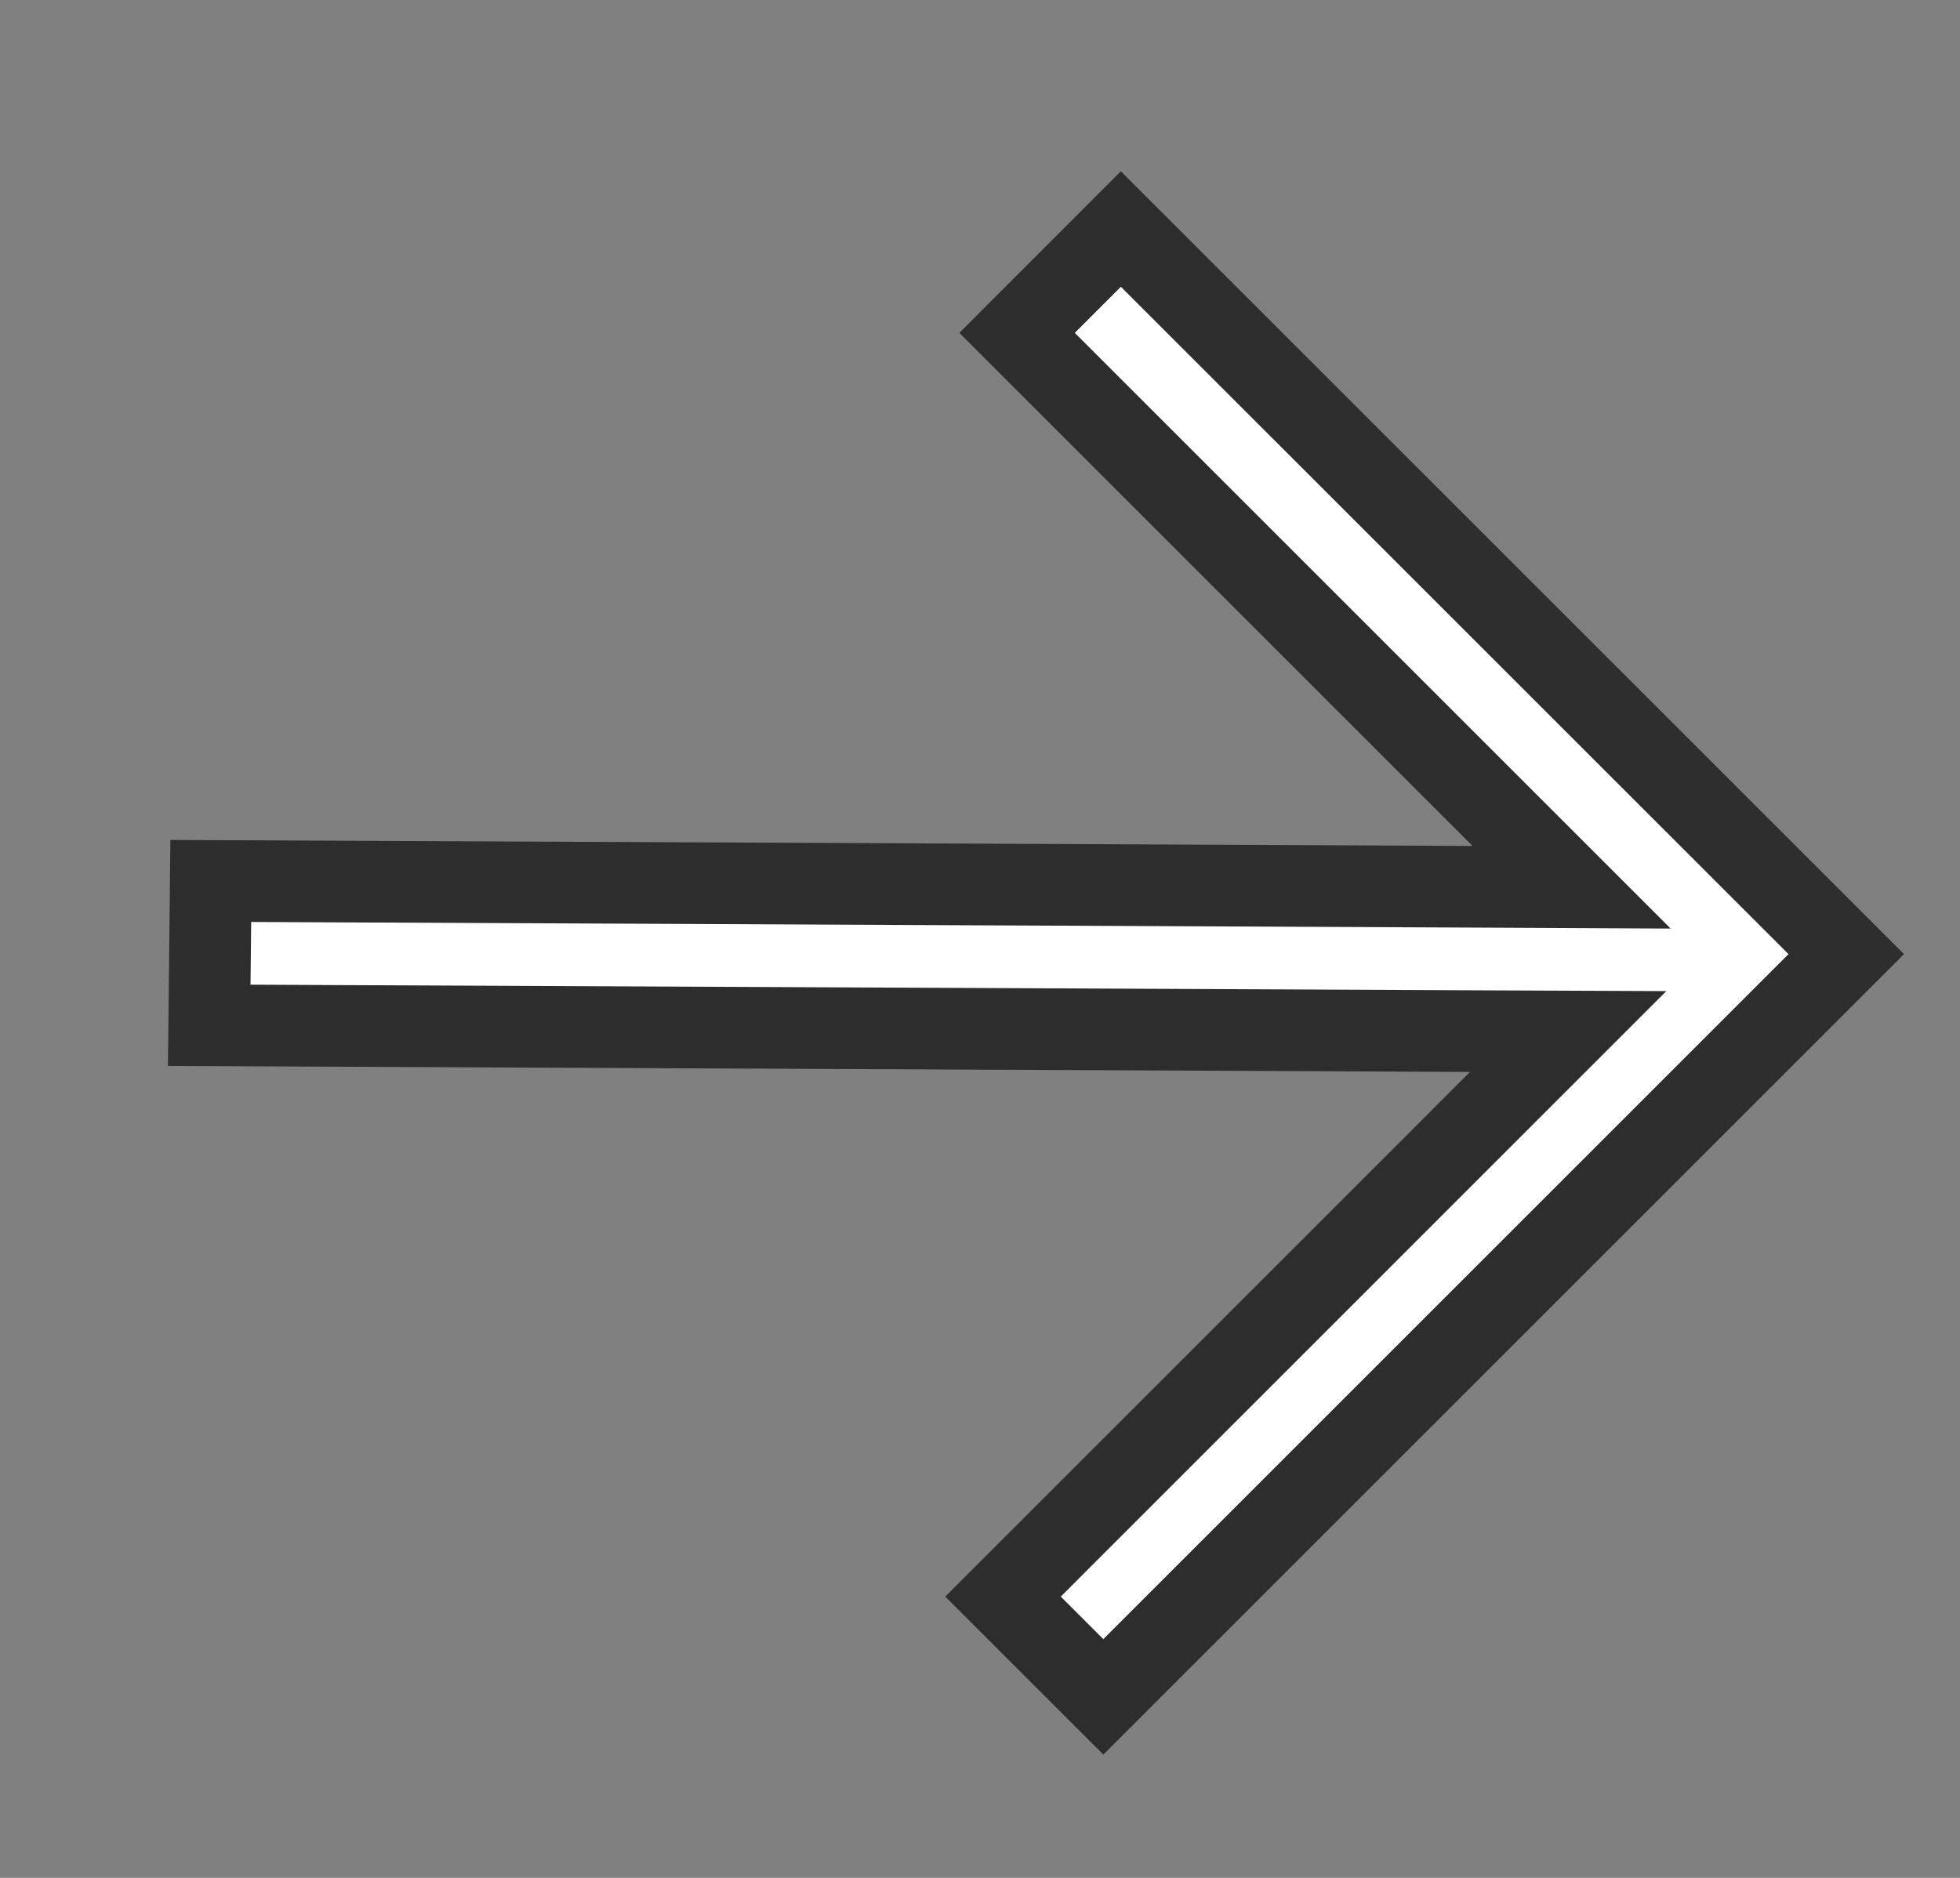 <svg width="24" height="23" viewBox="0 0 24 23" fill="none" xmlns="http://www.w3.org/2000/svg">
<rect x="0" y="0" width="24" height="23" fill="#808080" stroke="none"/>
<path d="M2.562 12.558L18.003 12.629L19.202 12.634L18.354 13.482L12.282 19.555L13.51 20.783L22.607 11.686L13.725 2.805L12.454 4.077L18.385 10.008L19.244 10.867L18.029 10.861L2.581 10.79L2.562 12.558Z" fill="white" stroke="#2D2D2D"/>
</svg>
